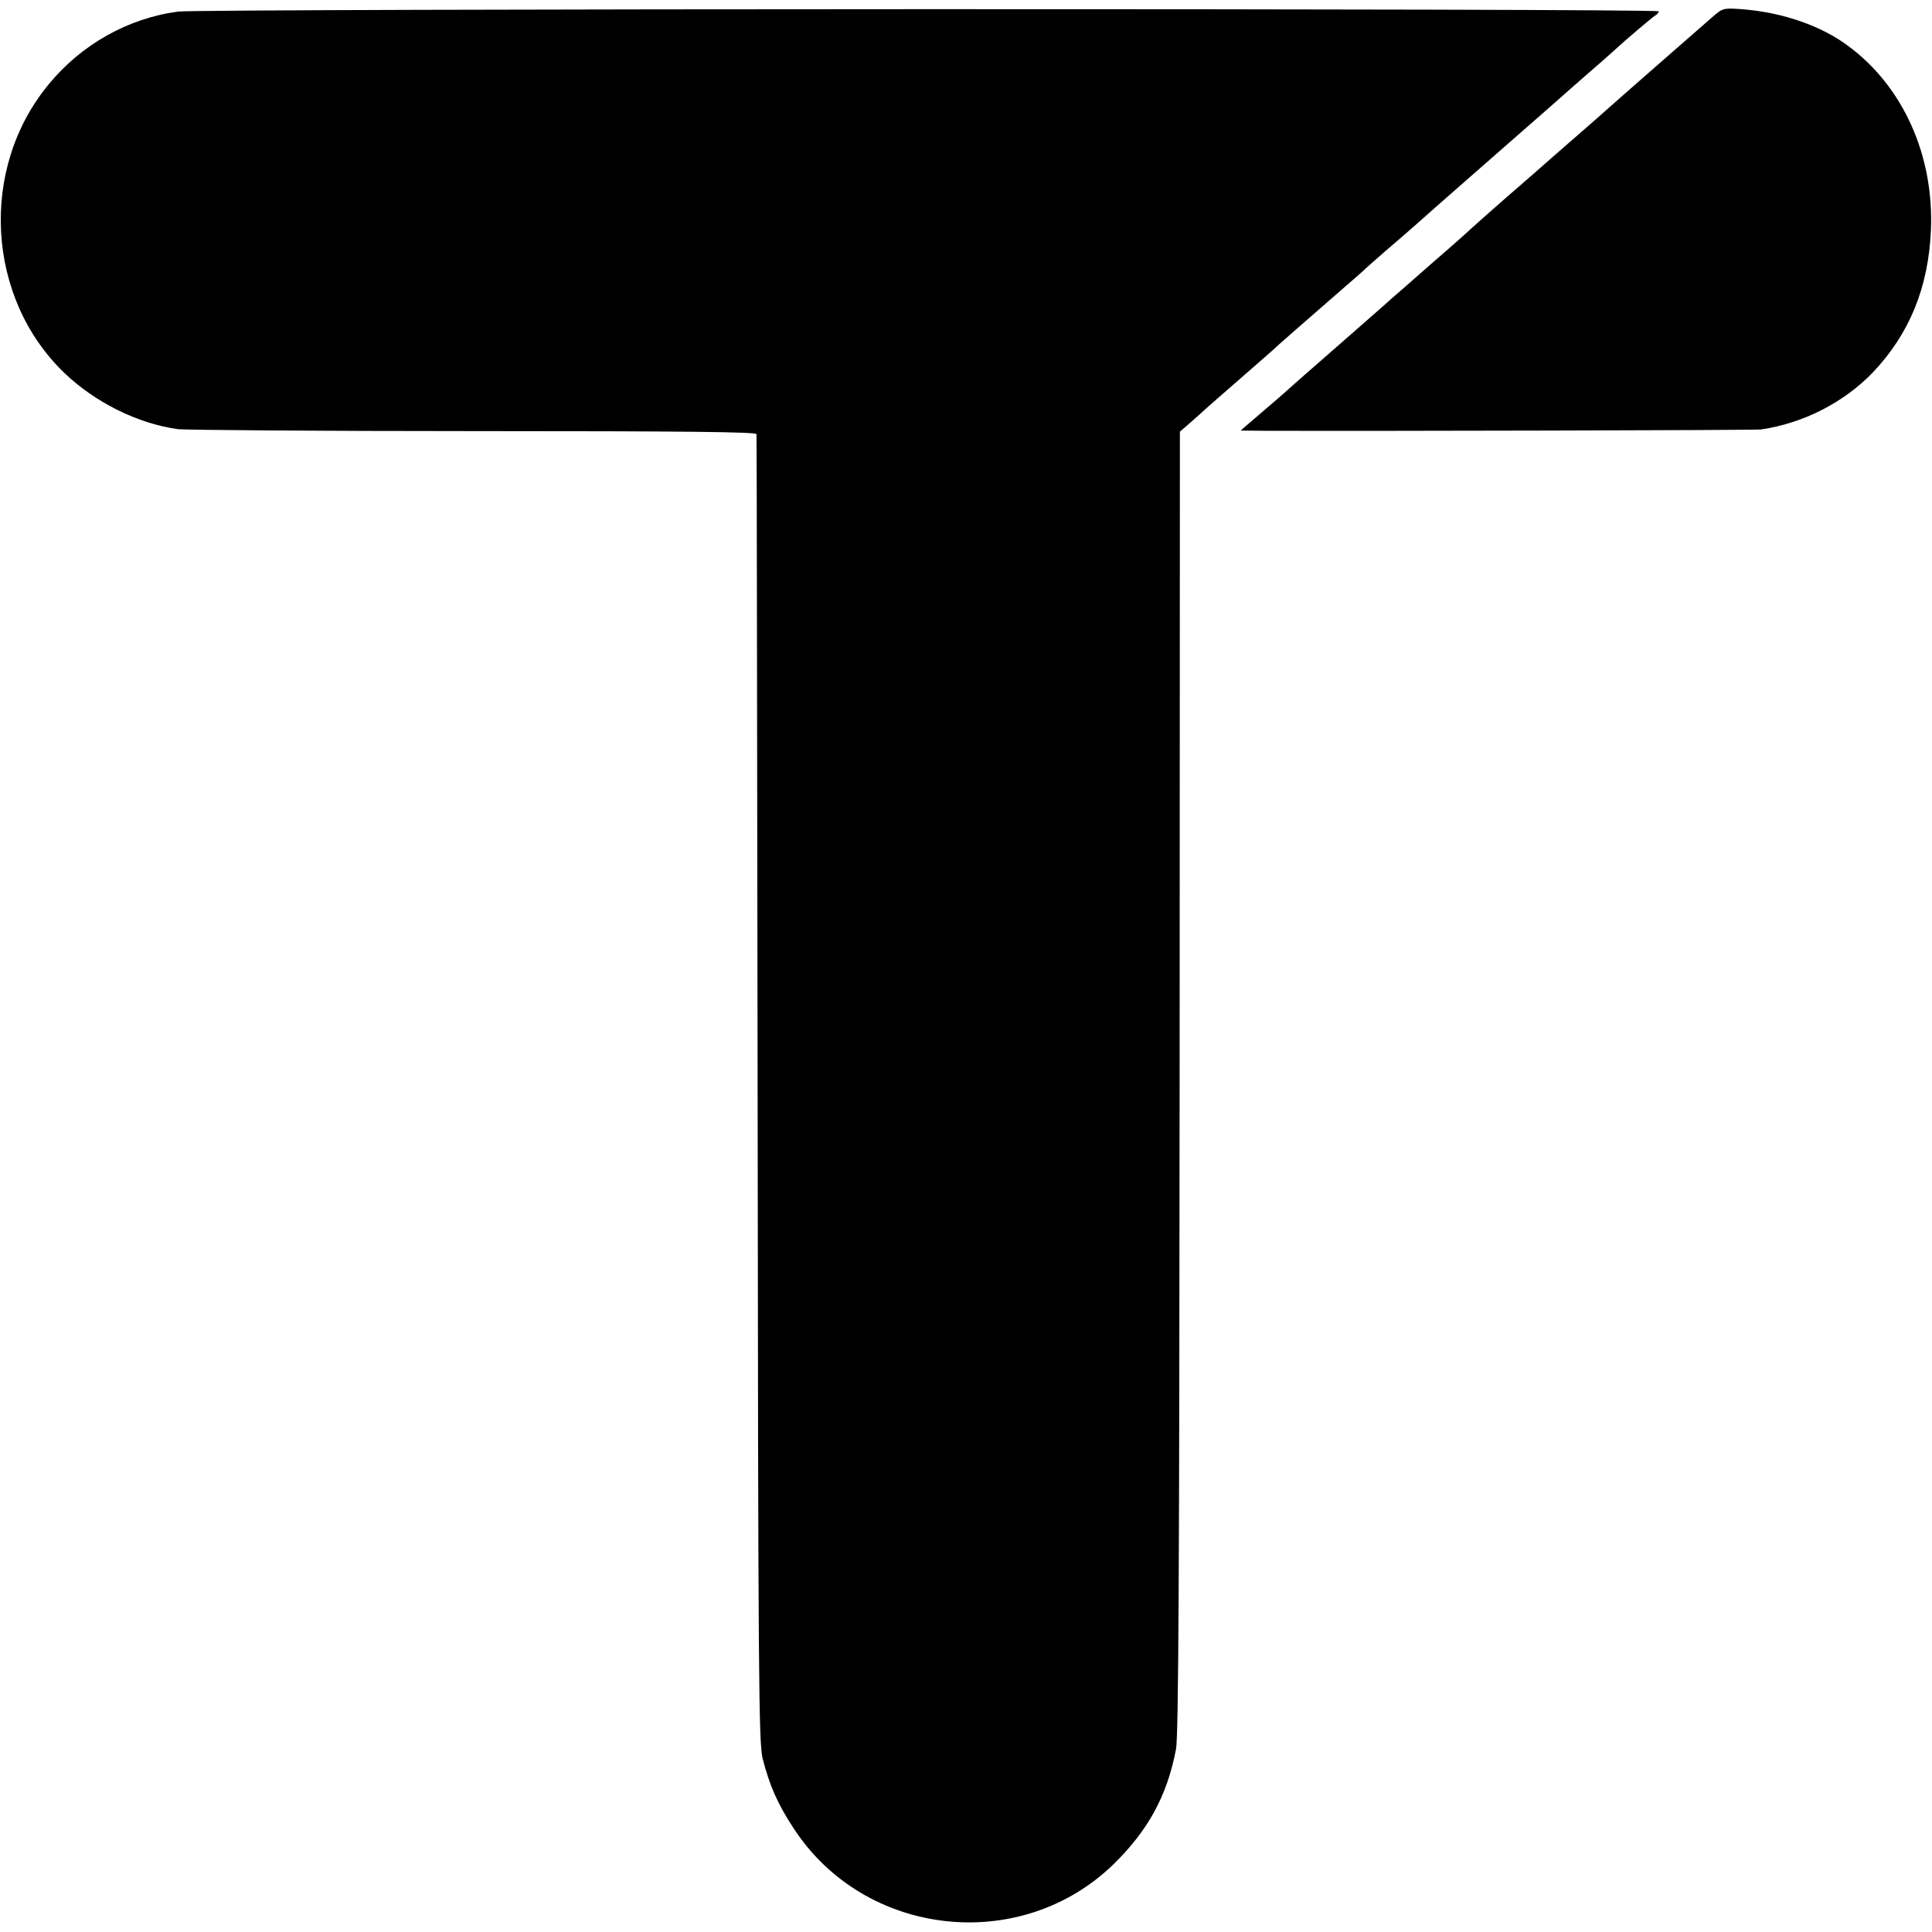 <?xml version="1.0" standalone="no"?>
<!DOCTYPE svg PUBLIC "-//W3C//DTD SVG 20010904//EN"
 "http://www.w3.org/TR/2001/REC-SVG-20010904/DTD/svg10.dtd">
<svg version="1.0" xmlns="http://www.w3.org/2000/svg"
 width="700pt" height="700pt" viewBox="0 0 700 700"
 preserveAspectRatio="xMidYMid meet">
<g transform="translate(0,700) scale(0.1,-0.1)"
fill="#000000" stroke="none">
<path d="M645 6958 c-181 -24 -350 -119 -469 -264 -252 -305 -226 -774 58
-1046 111 -106 265 -183 411 -203 28 -3 510 -7 1073 -7 771 0 1022 -3 1023
-11 1 -7 2 -1074 4 -2372 2 -2140 4 -2366 18 -2426 25 -97 54 -165 113 -254
257 -394 821 -457 1158 -130 126 123 195 249 227 418 9 47 12 649 13 2417 l1
2356 45 39 c25 22 47 42 50 45 3 3 57 50 120 105 63 55 117 102 120 105 4 5
132 117 200 176 83 72 136 118 140 123 3 3 37 33 75 66 39 33 86 74 105 91 34
31 330 290 459 403 35 31 69 61 75 66 6 6 47 41 91 80 44 38 85 74 91 80 43
40 139 121 150 128 8 4 14 12 14 16 0 11 -5286 10 -5365 -1z"/>
<path d="M6204 6938 c-45 -39 -373 -326 -424 -372 -19 -17 -69 -60 -110 -96
-41 -36 -77 -67 -80 -70 -3 -3 -59 -52 -125 -109 -66 -58 -125 -110 -130 -115
-6 -6 -44 -40 -85 -76 -41 -36 -80 -69 -86 -75 -6 -5 -40 -35 -74 -65 -35 -30
-68 -59 -74 -65 -6 -5 -83 -73 -171 -150 -88 -77 -165 -144 -171 -150 -9 -9
-61 -54 -149 -129 l-30 -26 105 -1 c386 -1 1760 2 1780 5 154 22 303 99 407
208 132 140 200 307 209 513 12 270 -100 521 -299 668 -97 73 -236 121 -378
133 -76 6 -77 5 -115 -28z"/>
</g>
</svg>

